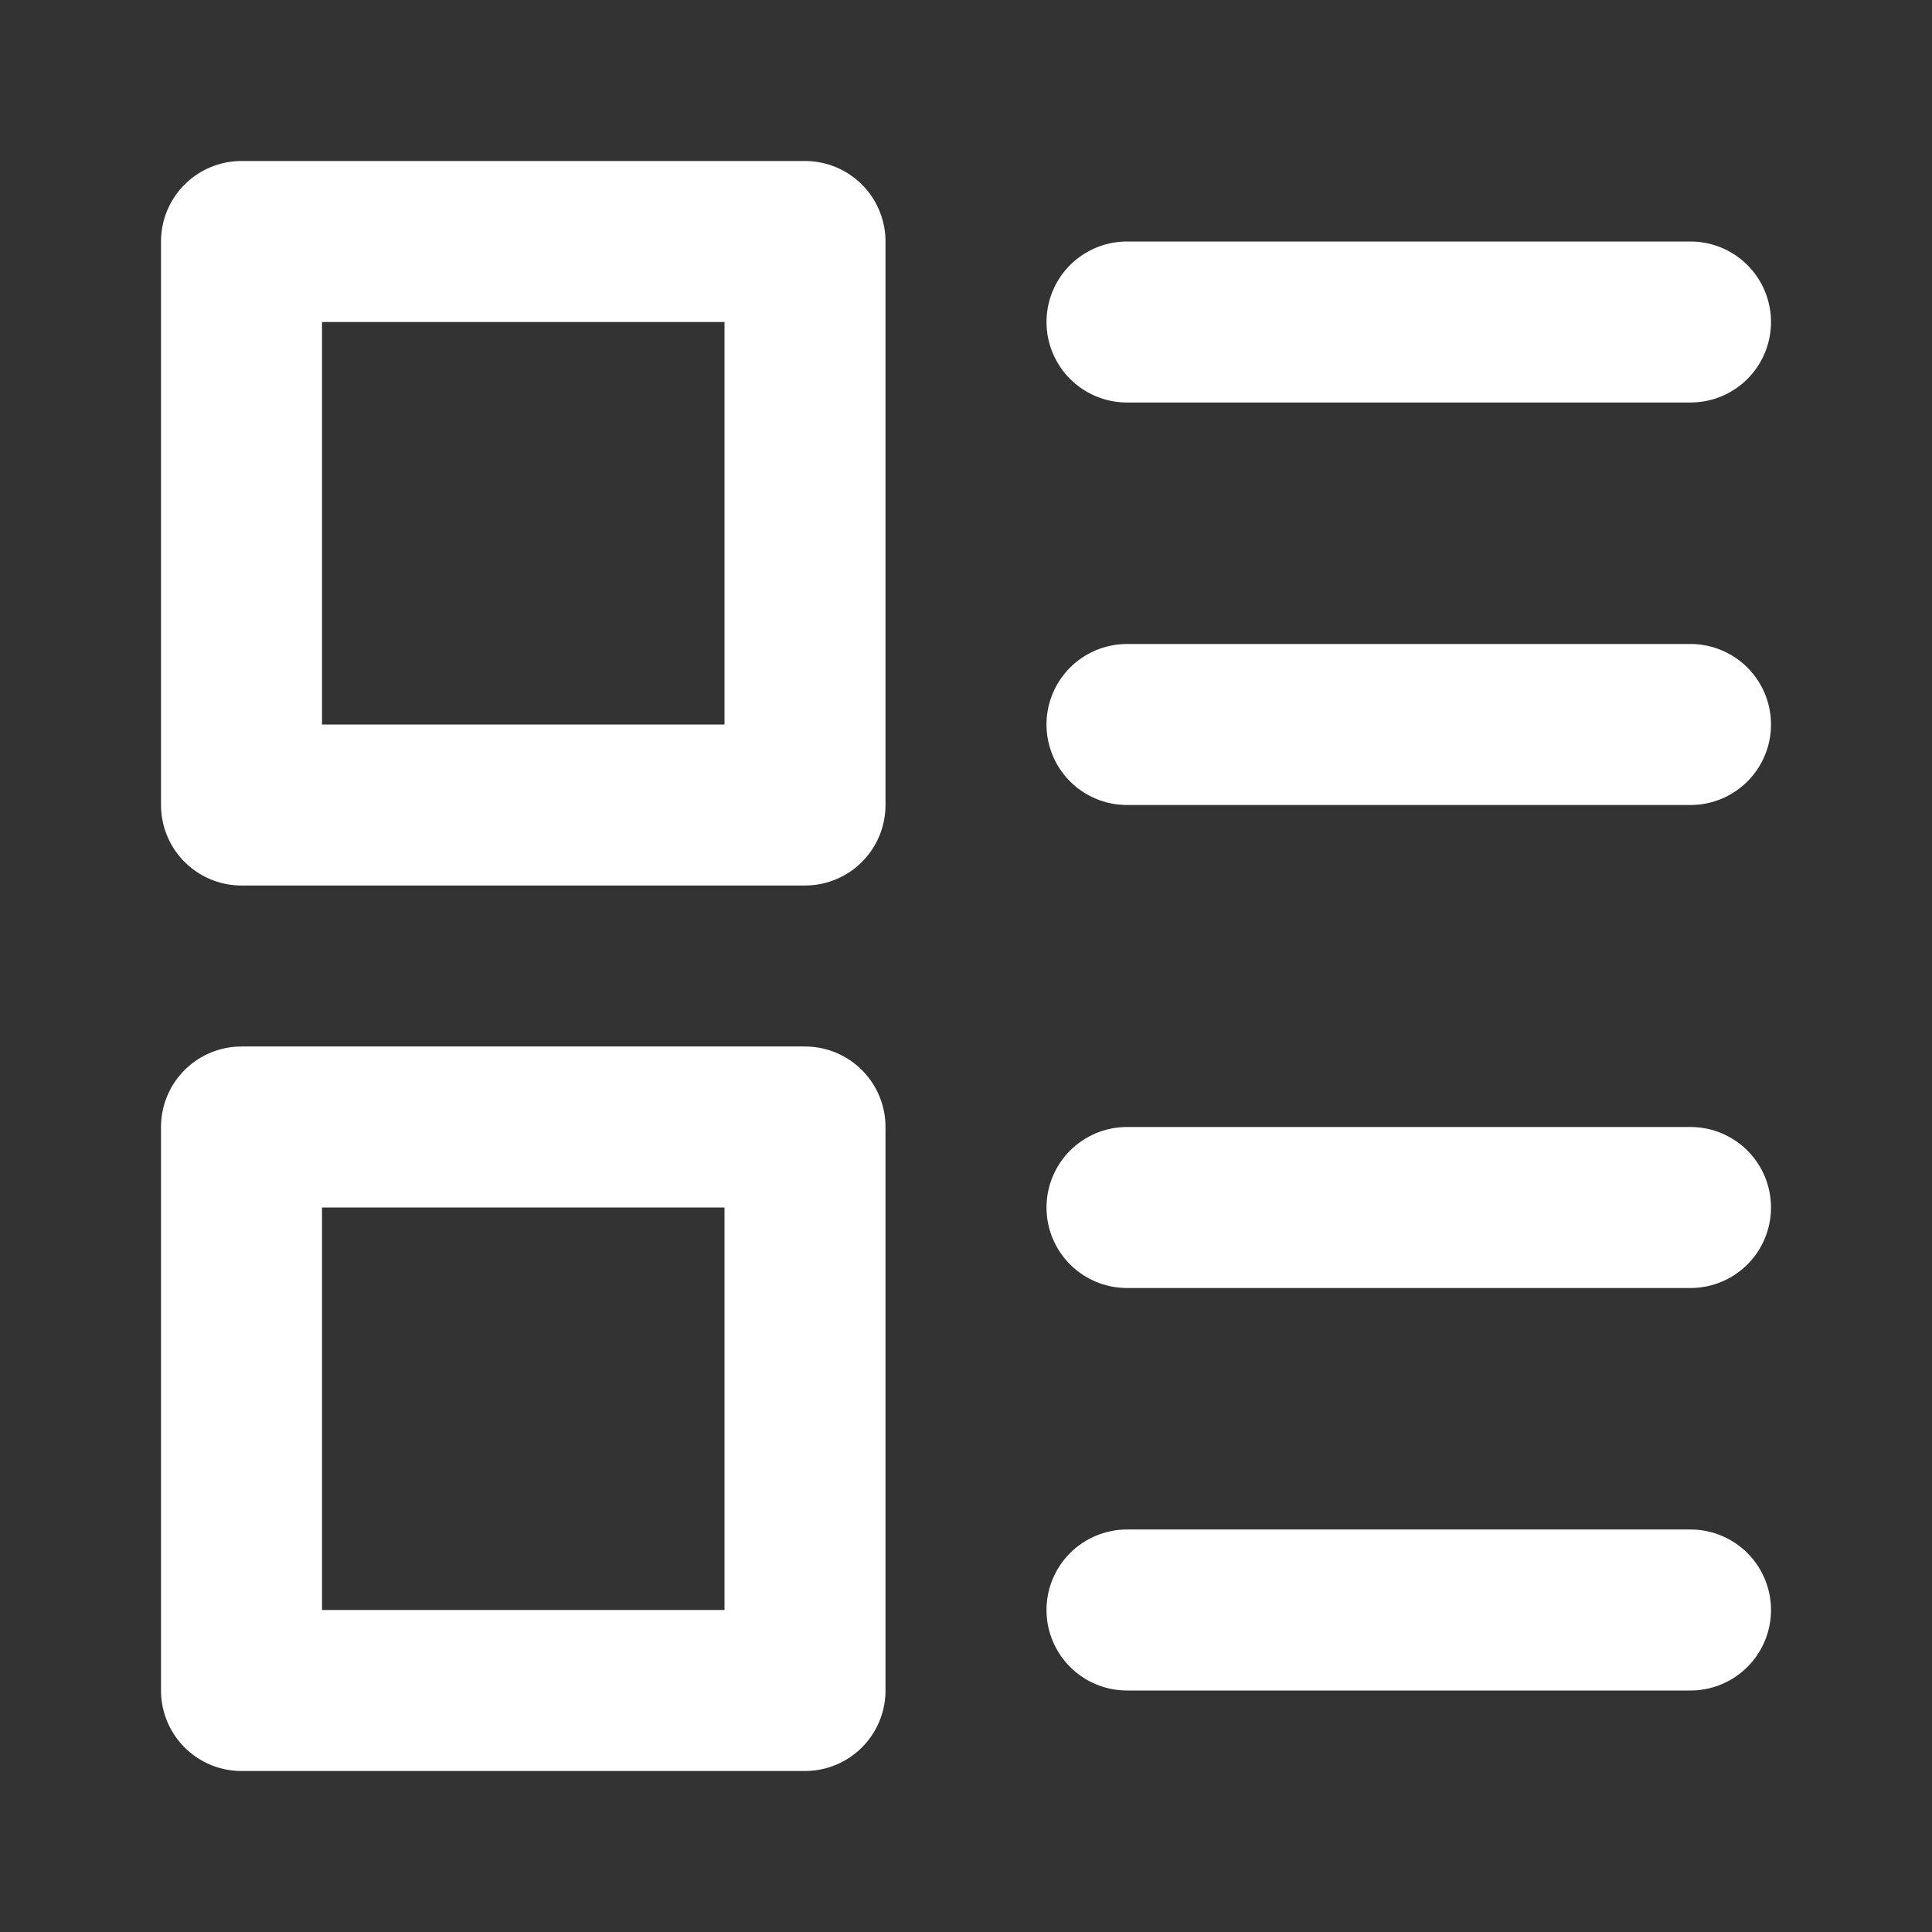<svg xmlns="http://www.w3.org/2000/svg" width="24" height="24" viewBox="0 0 24 24" fill="none" stroke="#ffffff" stroke-width="2" stroke-linecap="round" stroke-linejoin="round">
  <rect x="0" y="0" width="24" height="24" fill="#333333" stroke="none"/>
  <rect x="3" y="14" width="7" height="7"></rect>
  <rect x="3" y="3" width="7" height="7"></rect>
  <line x1="14" y1="4" x2="21" y2="4"></line>
  <line x1="14" y1="9" x2="21" y2="9"></line>
  <line x1="14" y1="15" x2="21" y2="15"></line>
  <line x1="14" y1="20" x2="21" y2="20"></line>

</svg>